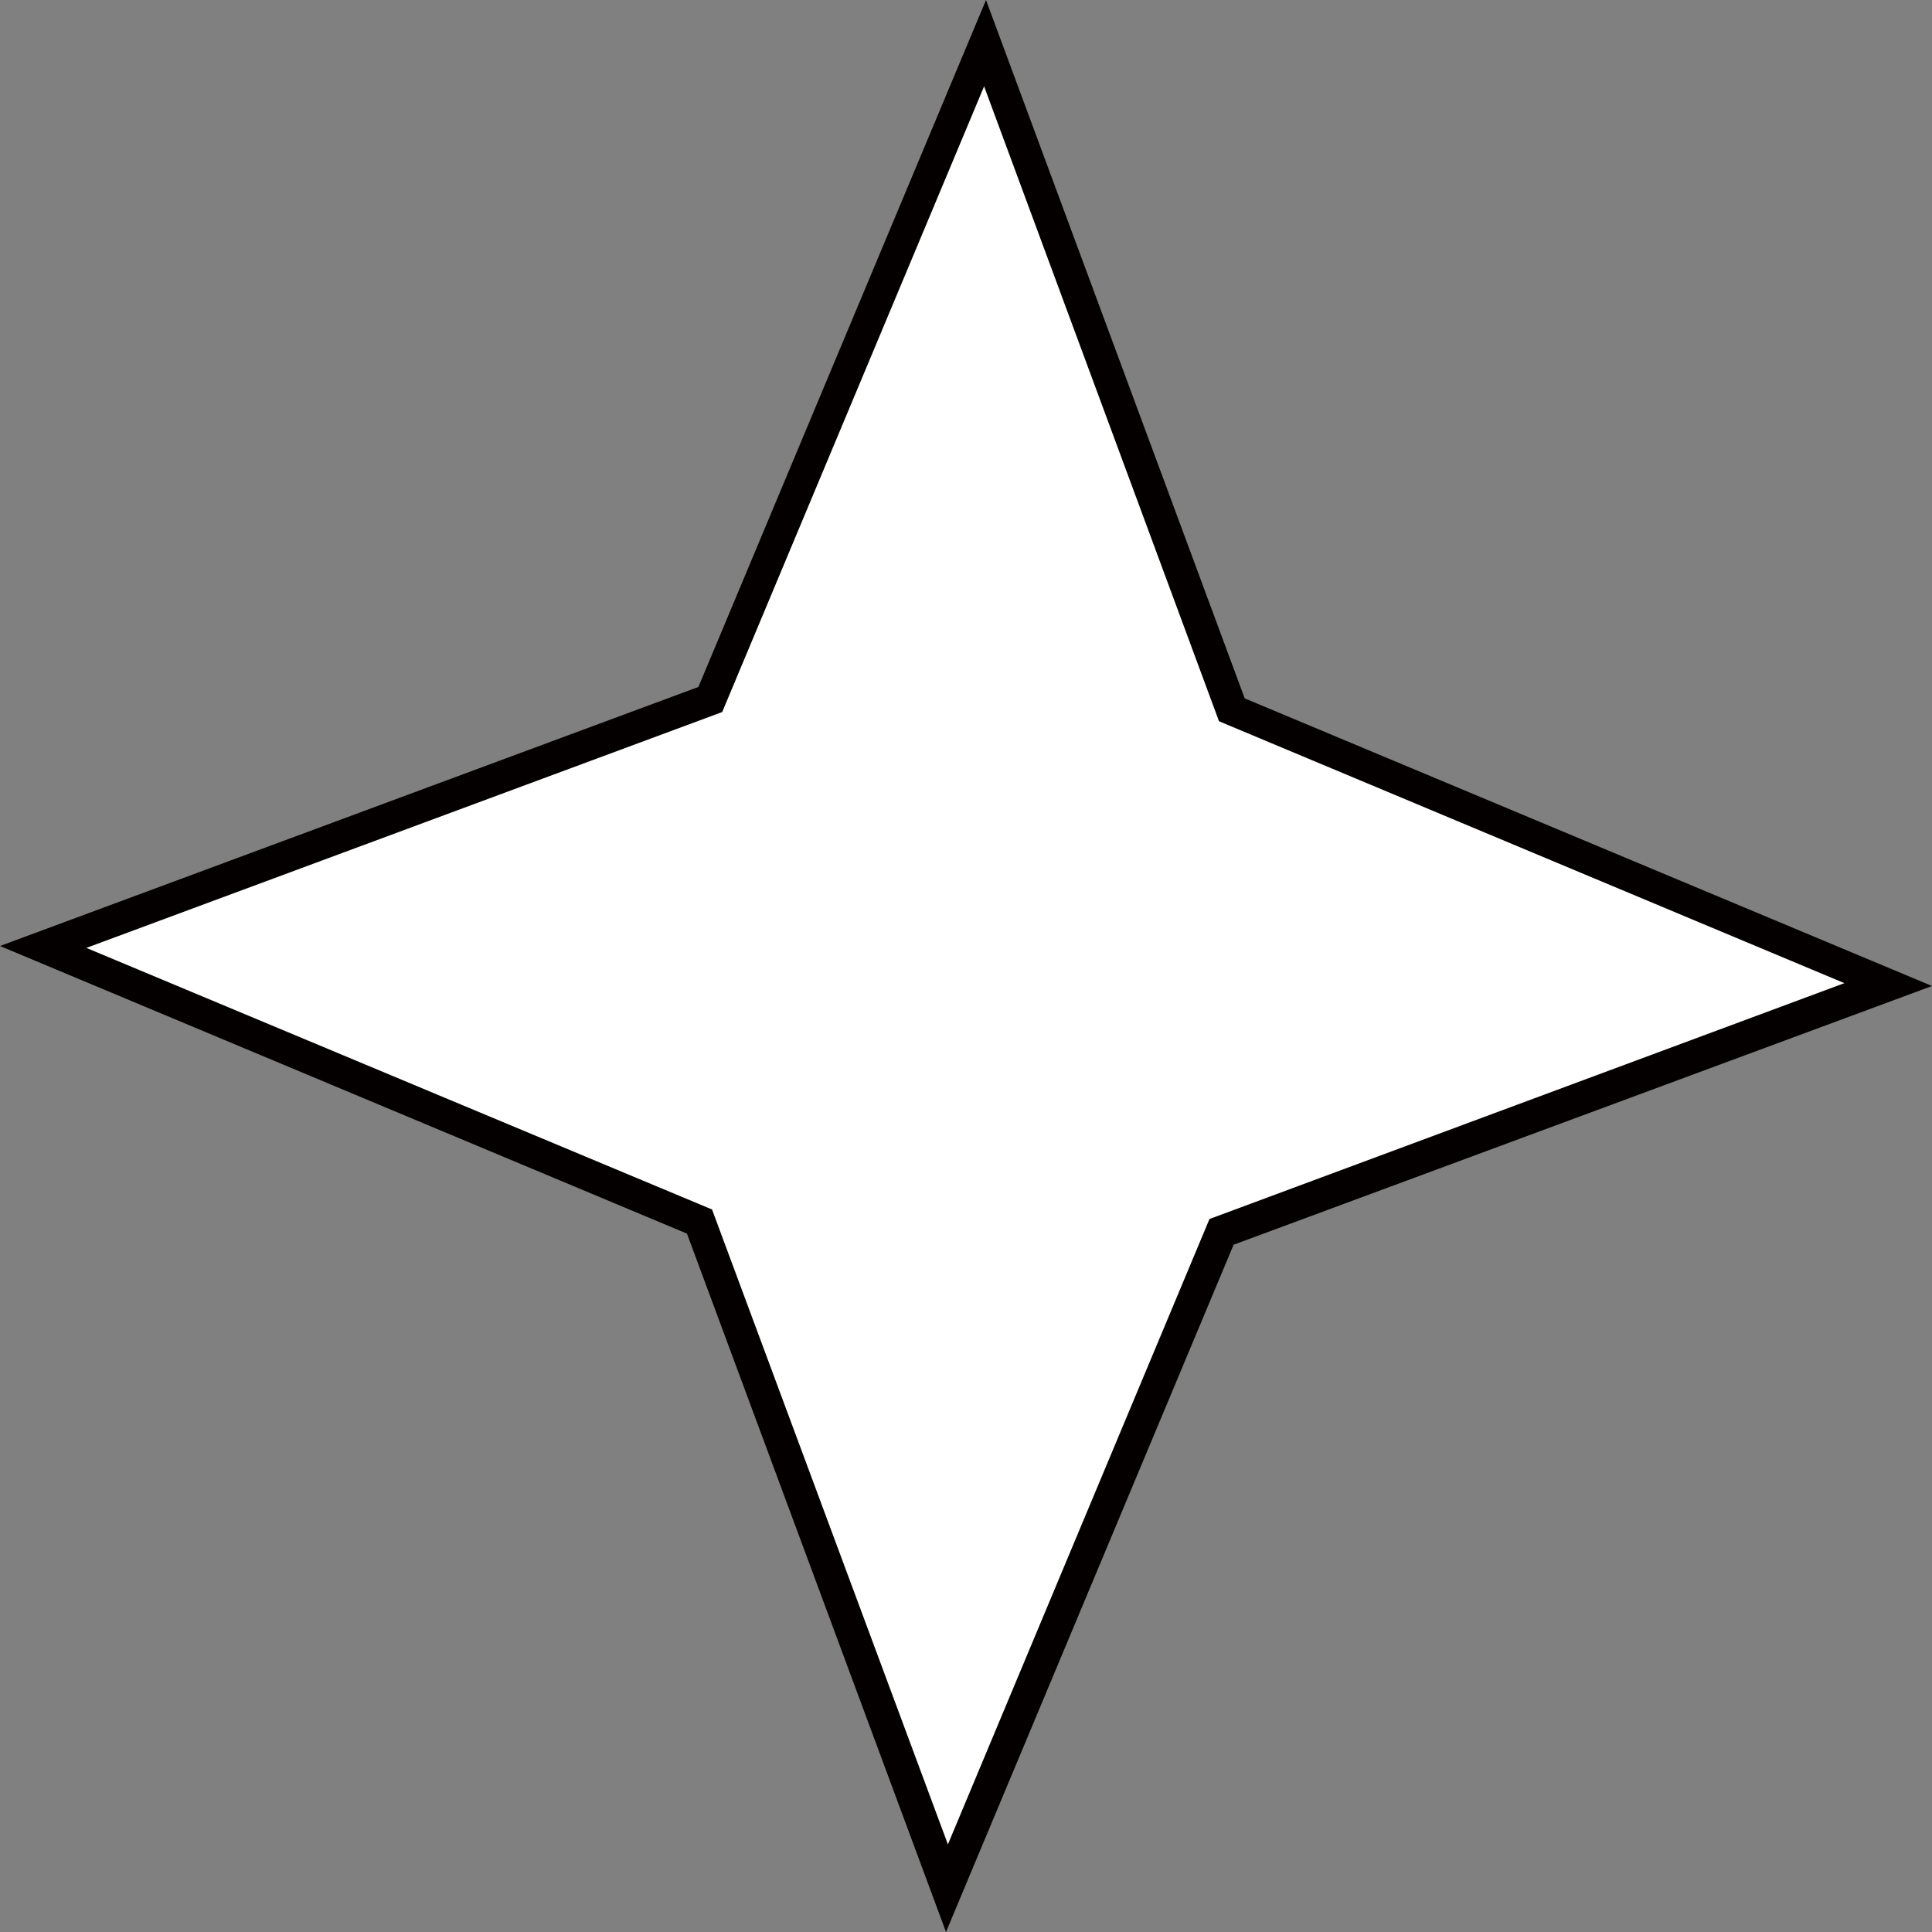   <svg xmlns="http://www.w3.org/2000/svg" viewBox="0 0 60.86 60.86" width="100%" style="vertical-align: middle; max-width: 100%; width: 100%;">
   <rect x="0" y="0" width="60.86" height="60.86" fill="#808080" stroke="none"/>
   <defs>
   </defs>
   <g>
    <g>
     <polygon points="22.38 22.04 31.03 1.36 38.82 22.38 59.49 31.03 38.48 38.82 29.83 59.49 22.04 38.48 1.36 29.83 22.38 22.04" fill="rgb(255,255,255)">
     </polygon>
     <path d="M29.8,60.86l-8.16-22L0,29.8l22-8.16L31.06,0l8.15,22,21.65,9.06-22,8.15Zm-27.08-31L22.43,38.1l7.43,20,8.24-19.7,20-7.43-19.7-8.25L31,2.72,22.75,22.43Z" fill="#040000">
     </path>
    </g>
   </g>
  </svg>
